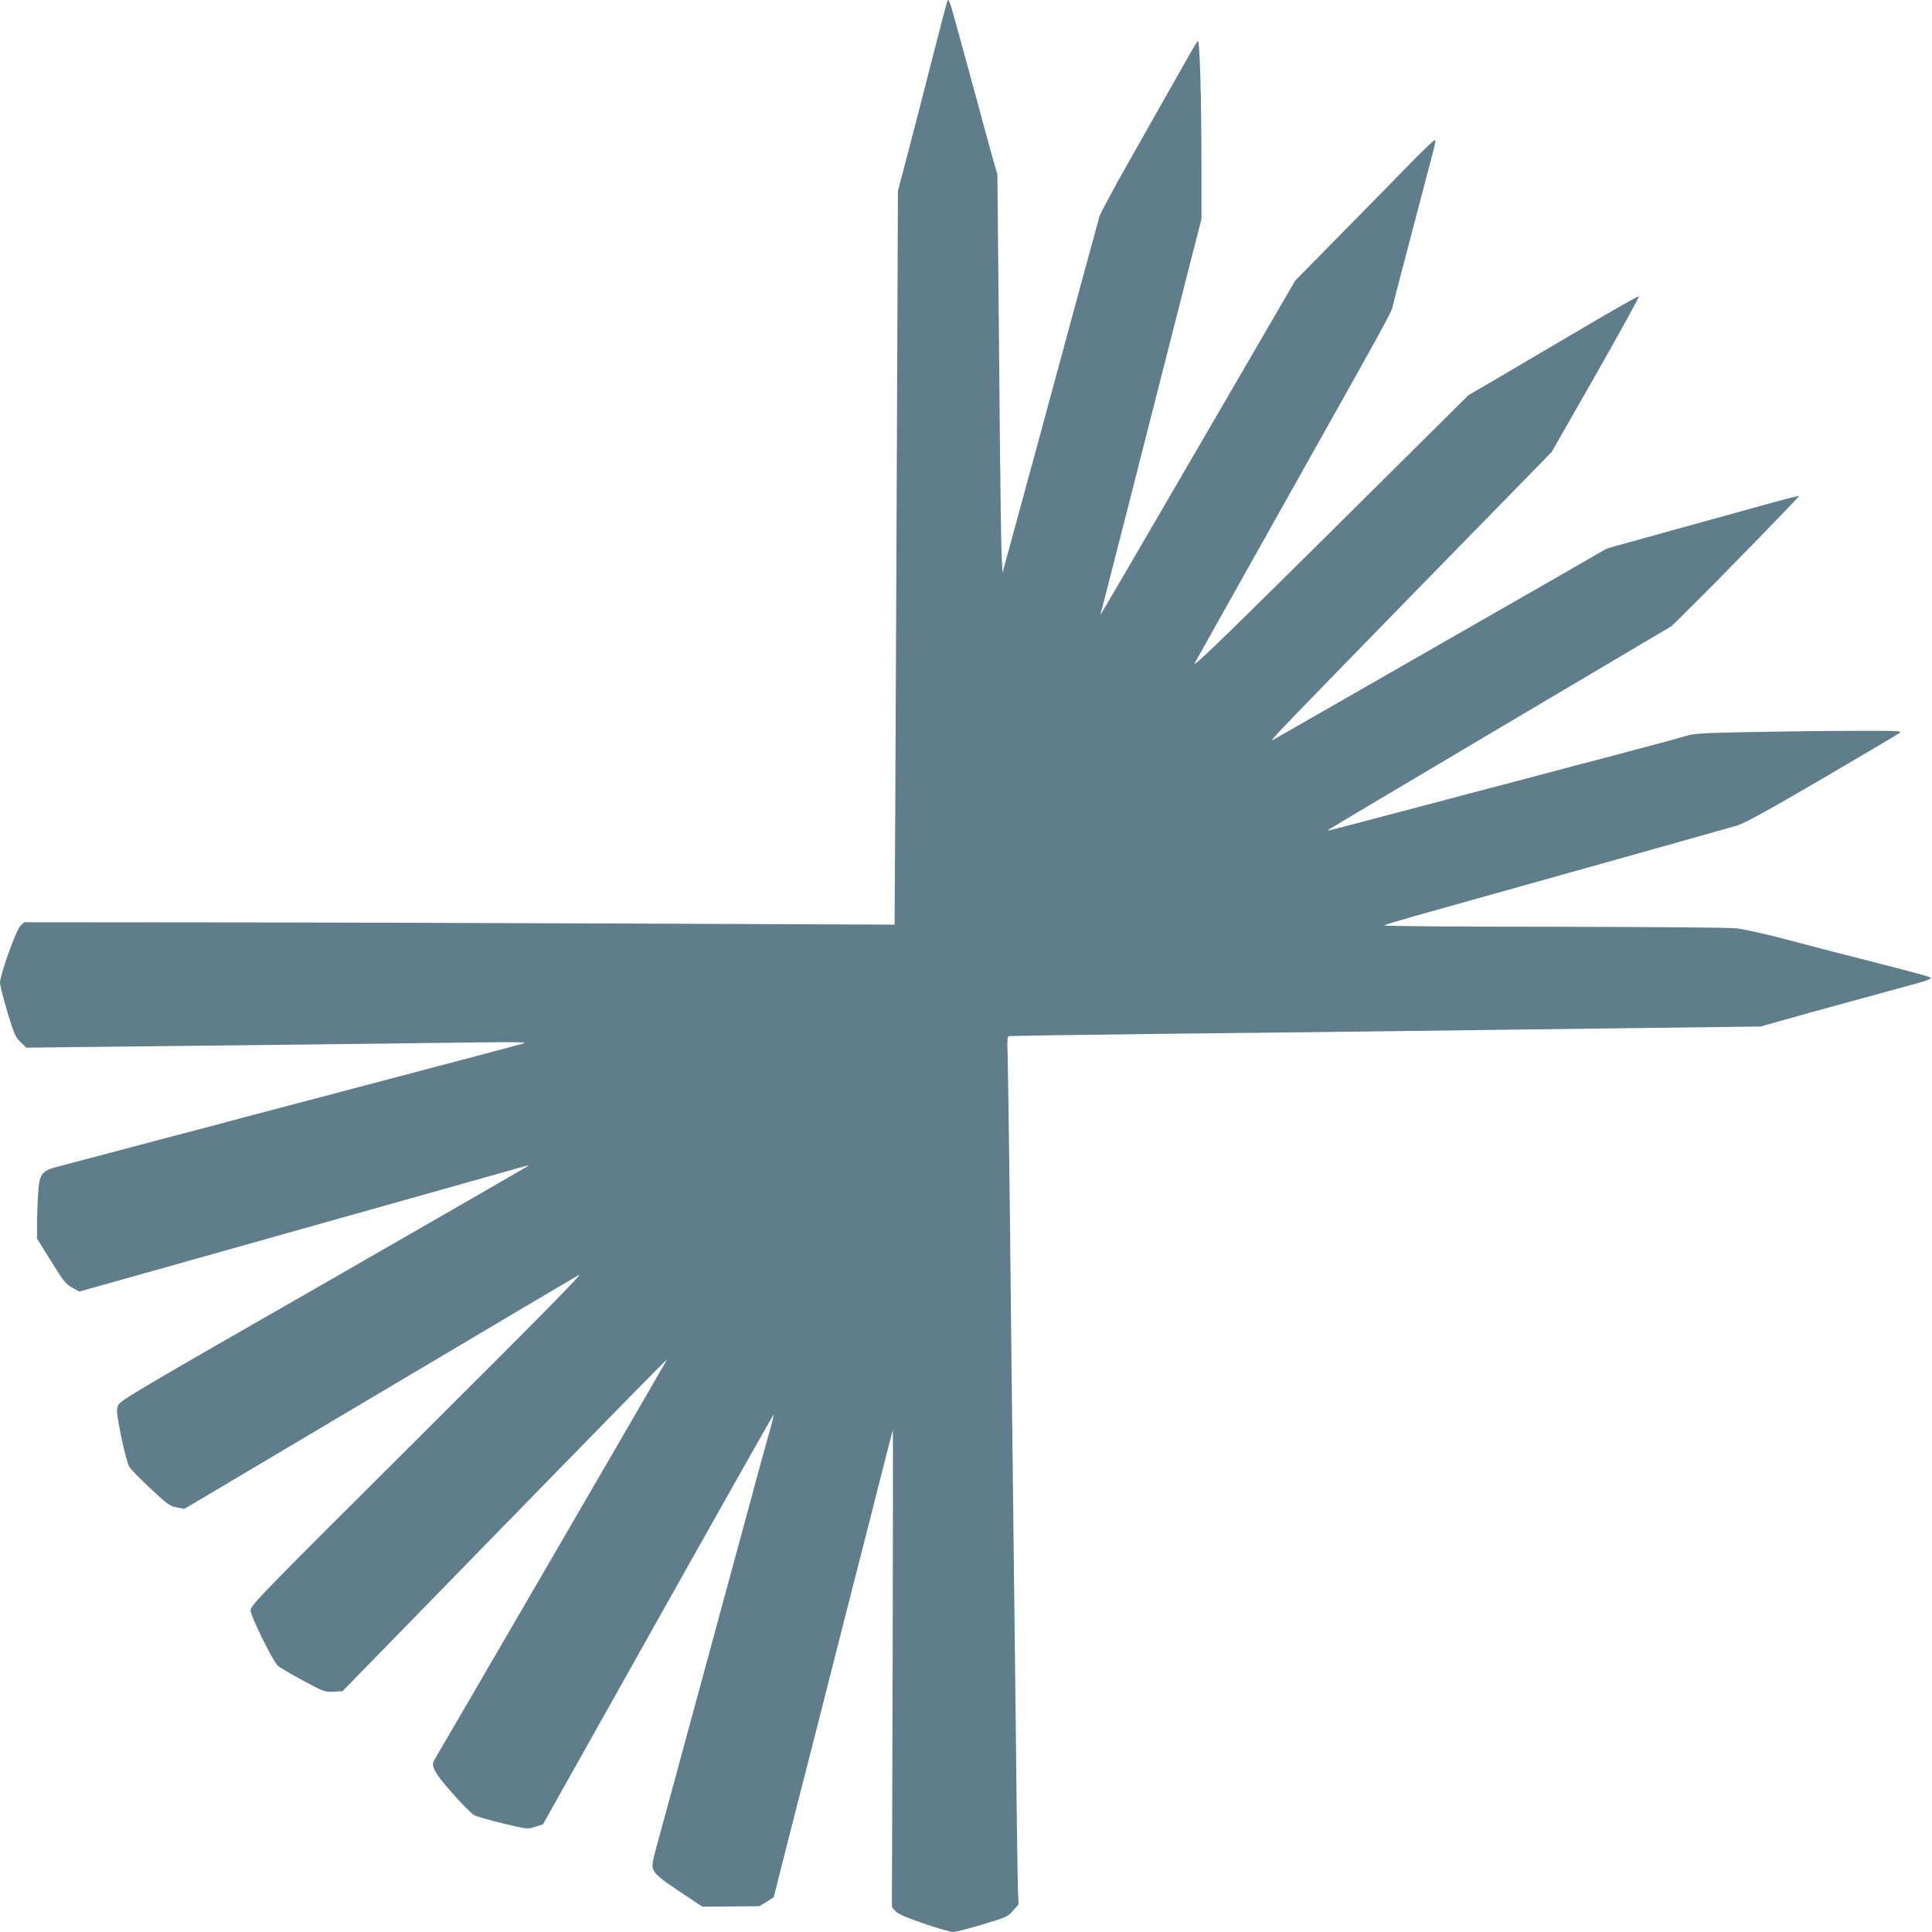 <?xml version="1.0" standalone="no"?>
<!DOCTYPE svg PUBLIC "-//W3C//DTD SVG 20010904//EN"
 "http://www.w3.org/TR/2001/REC-SVG-20010904/DTD/svg10.dtd">
<svg version="1.0" xmlns="http://www.w3.org/2000/svg"
 width="1280pt" height="1280pt" viewBox="0 0 1280 1280"
 preserveAspectRatio="xMidYMid meet">
<g transform="translate(0,1280) scale(0.1,-0.1)"
fill="#607d8b" stroke="none">
<path d="M6275 12788 c-6 -18 -36 -131 -111 -425 -36 -142 -99 -386 -140 -543
l-75 -285 -10 -2430 c-6 -1336 -11 -2430 -12 -2431 -1 0 -769 3 -1707 7 -938
4 -2235 8 -2882 8 l-1177 1 -25 -23 c-28 -25 -136 -326 -136 -379 0 -16 22
-103 49 -193 45 -148 53 -167 88 -200 l38 -36 540 6 c618 6 1997 23 2470 29
202 3 309 1 290 -5 -27 -8 -123 -34 -445 -119 -58 -15 -177 -46 -265 -70 -88
-23 -207 -54 -265 -70 -58 -15 -177 -46 -265 -70 -160 -42 -253 -66 -505 -133
-74 -19 -171 -45 -215 -57 -75 -20 -209 -56 -455 -120 -58 -15 -158 -42 -222
-59 -265 -70 -357 -94 -443 -117 -114 -29 -131 -47 -140 -151 -4 -40 -8 -130
-9 -200 l-1 -128 93 -150 c82 -133 98 -153 140 -176 l47 -26 150 42 c83 23
305 86 495 139 190 54 487 137 660 186 173 49 446 125 605 170 786 221 935
263 997 281 36 10 70 19 74 19 4 0 -604 -350 -1351 -779 -1268 -726 -1361
-781 -1373 -813 -12 -30 -9 -53 21 -206 20 -96 43 -185 54 -201 10 -16 73 -80
141 -144 110 -103 127 -115 173 -124 l50 -10 1282 761 c705 419 1305 774 1332
789 37 21 -242 -262 -1063 -1080 -1030 -1025 -1113 -1110 -1112 -1141 0 -39
147 -337 181 -368 13 -12 88 -56 166 -98 138 -74 145 -77 203 -74 l59 3 707
725 c1051 1078 1444 1479 1444 1474 0 -4 -1507 -2596 -1543 -2655 -24 -38 1
-85 119 -218 63 -72 129 -138 146 -147 17 -9 103 -34 192 -55 159 -38 161 -39
212 -22 l51 16 225 401 c124 221 467 832 763 1359 296 527 539 956 541 955 2
-2 -10 -49 -25 -103 -35 -122 -68 -244 -171 -625 -44 -162 -93 -344 -110 -405
-17 -60 -66 -243 -110 -405 -44 -162 -93 -344 -110 -405 -17 -60 -66 -243
-110 -405 -44 -162 -93 -342 -109 -400 -67 -244 -66 -237 -48 -275 12 -26 53
-59 168 -136 l152 -101 189 1 189 2 48 29 47 30 27 107 c15 60 58 230 96 378
38 149 108 423 156 610 91 357 166 651 264 1038 33 127 101 394 151 592 50
198 93 365 95 370 2 6 1 -703 -1 -1575 l-5 -1585 23 -26 c17 -19 67 -41 188
-83 91 -31 179 -56 195 -56 17 0 104 23 195 50 157 47 167 51 201 91 l37 42
-4 101 c-2 55 -9 531 -14 1056 -6 525 -15 1290 -20 1700 -5 410 -14 1175 -19
1700 -6 525 -13 1008 -15 1073 -4 87 -2 119 7 122 7 2 444 9 972 15 929 10
1767 20 3285 40 l725 9 120 34 c111 32 235 66 535 148 107 29 186 51 398 109
46 13 79 27 75 31 -9 9 -63 24 -458 125 -159 40 -393 101 -520 135 -126 33
-268 64 -315 69 -47 5 -593 9 -1215 10 -631 0 -1123 4 -1115 9 8 5 98 32 200
61 293 82 728 204 1070 300 173 49 470 132 660 185 190 54 374 106 410 116 47
14 201 98 560 308 272 159 504 296 515 305 18 14 -9 15 -300 14 -176 0 -484
-4 -685 -8 -325 -6 -373 -9 -435 -27 -38 -12 -113 -32 -165 -46 -89 -24 -142
-38 -387 -103 -54 -14 -132 -34 -173 -45 -41 -11 -136 -37 -210 -56 -252 -67
-345 -91 -505 -133 -88 -24 -207 -55 -265 -70 -58 -16 -177 -47 -265 -70 -369
-98 -406 -107 -398 -100 4 4 519 310 1143 680 l1135 672 103 102 c181 177 745
756 741 760 -2 2 -67 -14 -144 -35 -77 -21 -187 -52 -245 -68 -58 -16 -253
-70 -435 -120 -181 -51 -357 -99 -390 -108 -33 -9 -64 -19 -70 -23 -5 -4 -491
-283 -1080 -620 -588 -337 -1086 -622 -1105 -633 -32 -20 -31 -17 20 40 30 34
450 466 932 960 l878 898 294 515 c161 283 289 516 285 518 -5 2 -190 -103
-411 -234 -222 -131 -474 -279 -561 -330 l-158 -92 -921 -914 c-751 -744 -916
-903 -891 -858 17 30 268 478 558 995 756 1346 743 1323 754 1373 6 26 24 97
40 157 16 61 52 198 80 305 28 107 74 281 101 385 63 236 65 245 53 245 -5 0
-72 -64 -149 -142 -76 -79 -282 -288 -456 -465 l-317 -322 -362 -623 c-744
-1279 -921 -1583 -927 -1588 -3 -3 -2 3 2 14 6 17 43 162 201 781 36 140 94
370 130 510 146 572 197 773 264 1037 l71 277 0 318 c0 503 -11 877 -25 861
-7 -7 -65 -107 -130 -223 -65 -115 -206 -365 -314 -555 -108 -190 -201 -363
-207 -385 -6 -22 -26 -94 -44 -160 -18 -66 -45 -165 -60 -220 -15 -55 -51
-188 -80 -295 -29 -107 -65 -240 -80 -295 -15 -55 -51 -188 -80 -295 -29 -107
-65 -242 -81 -300 -16 -58 -72 -260 -123 -450 l-94 -345 -6 125 c-3 69 -8 382
-11 695 -3 314 -8 851 -11 1195 l-6 625 -29 100 c-15 55 -41 150 -58 210 -16
61 -52 193 -80 295 -28 102 -65 237 -82 300 -70 258 -74 267 -84 238z"/>
</g>
</svg>
